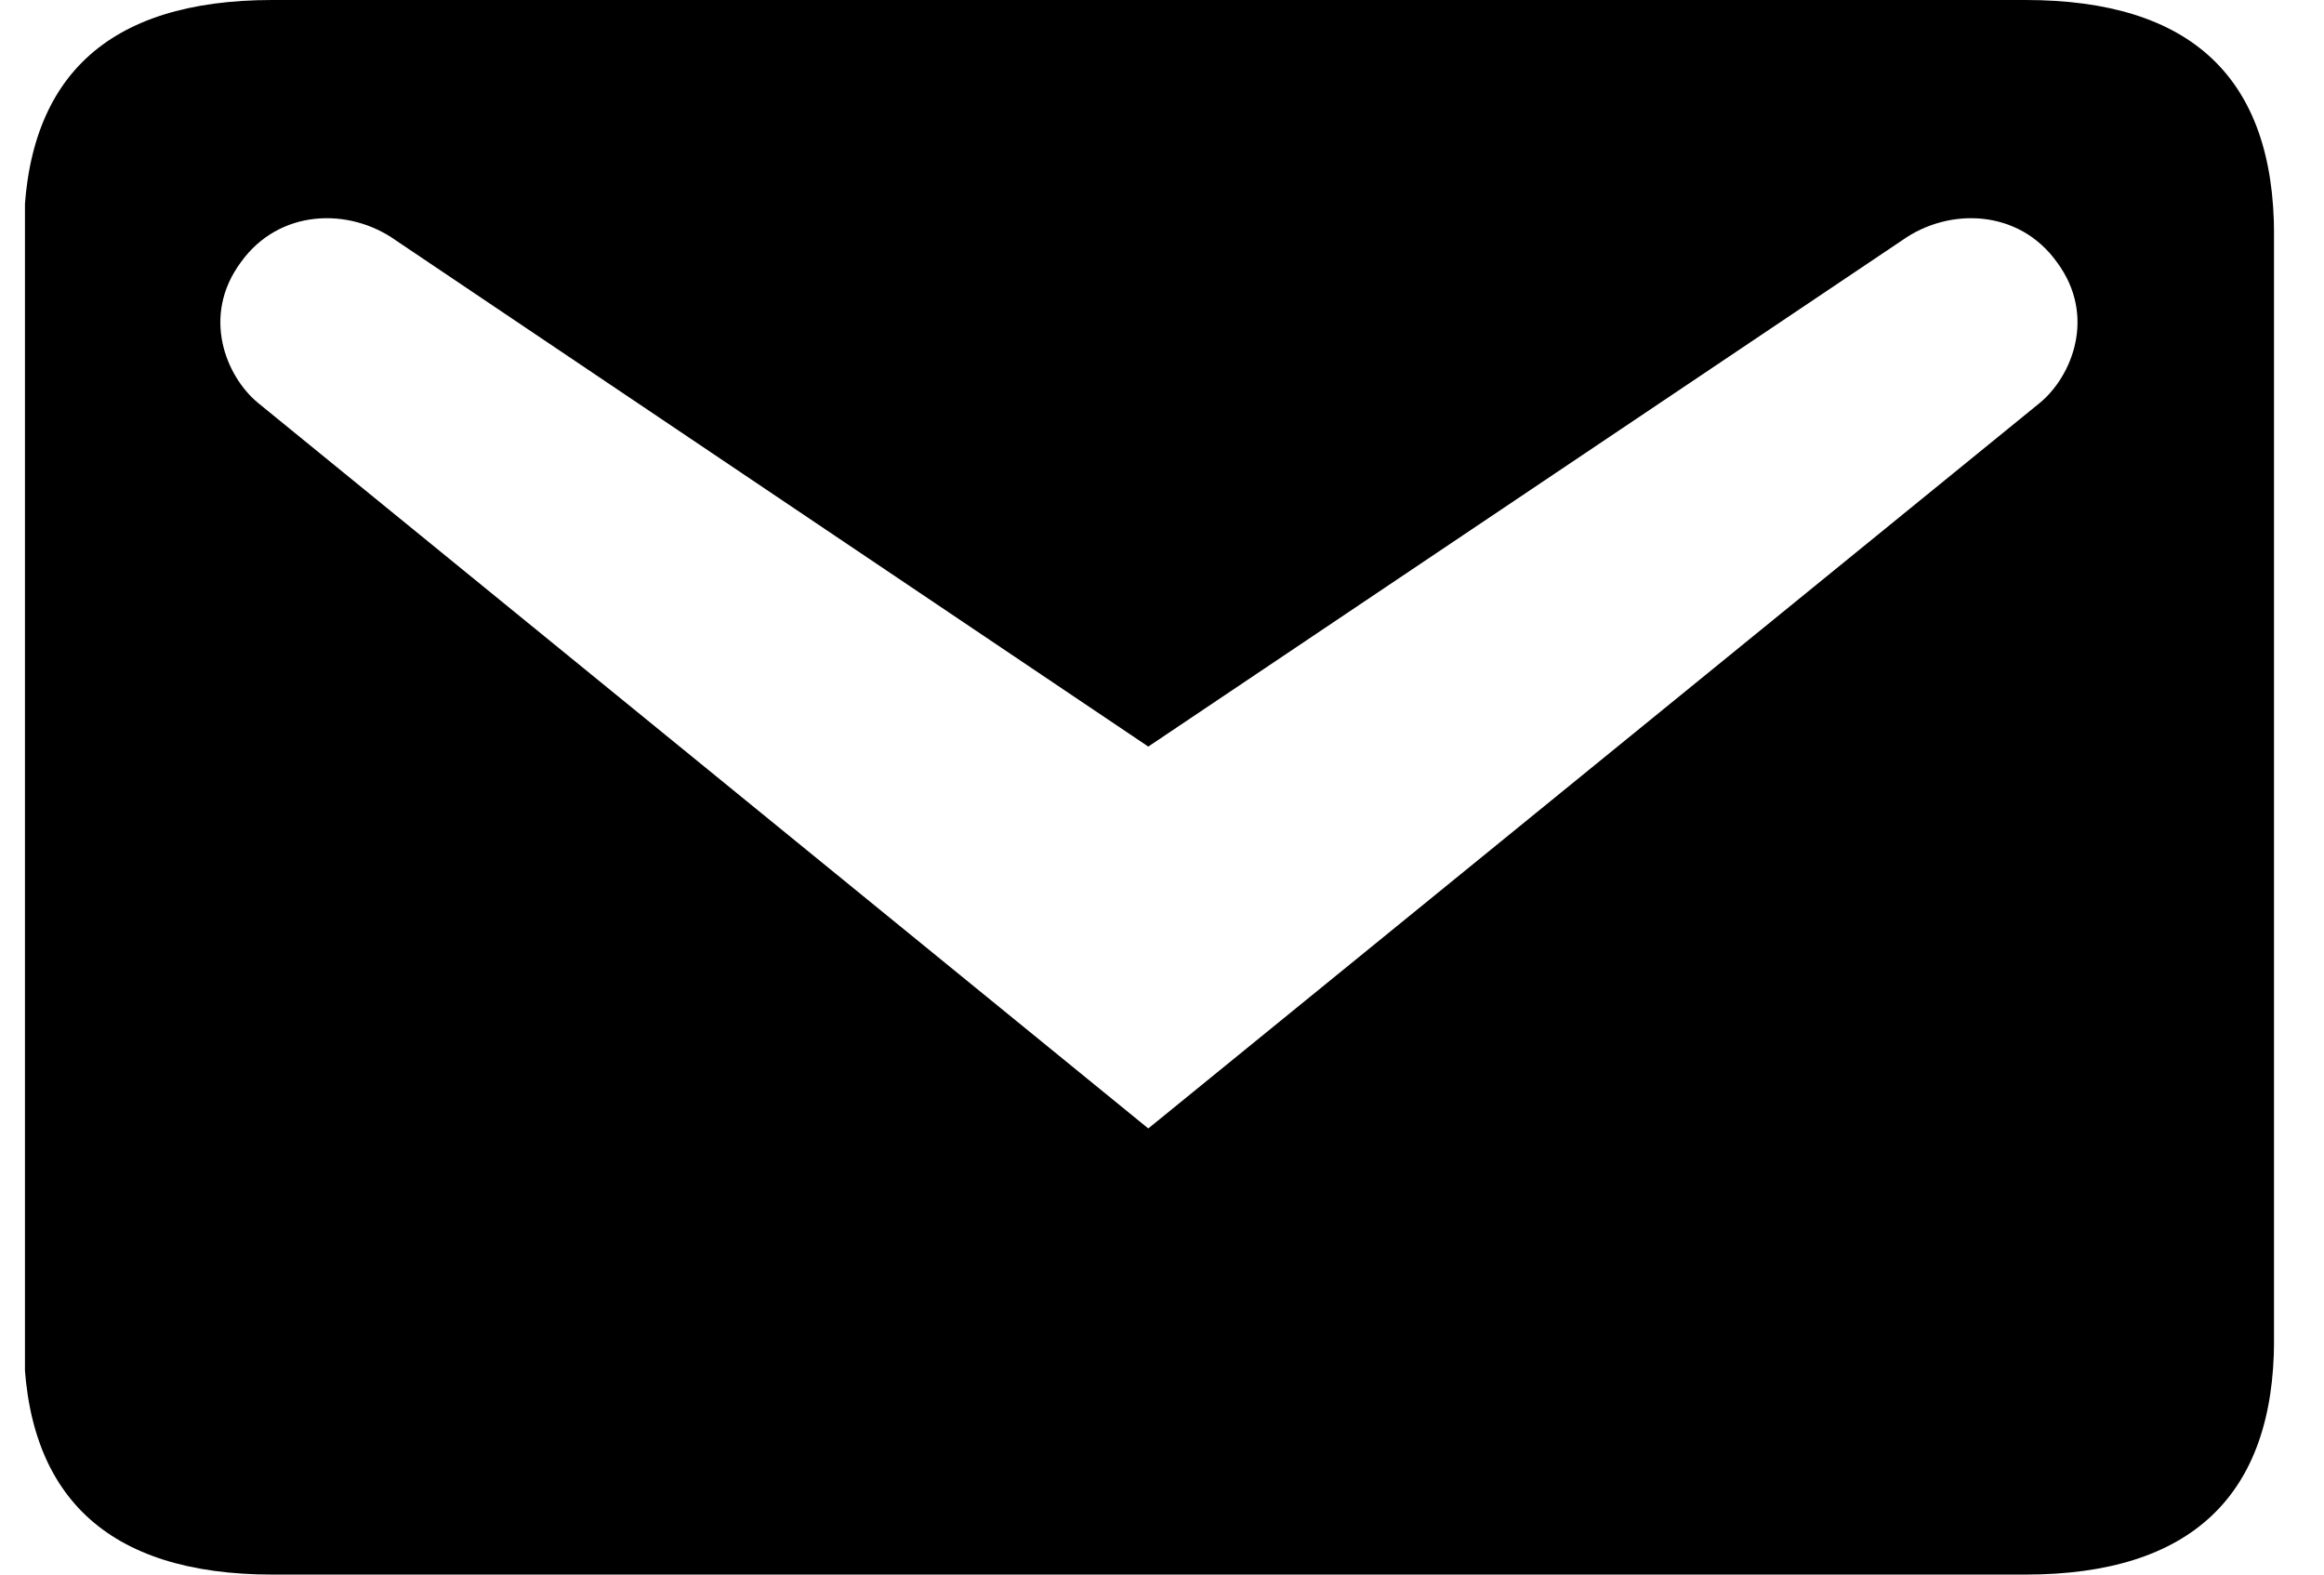 <svg width="31" height="21" viewBox="0 0 31 21" fill="none" xmlns="http://www.w3.org/2000/svg">
  <g clip-path="url(#clip0_737_516)">
    <path d="M3.635 0H27.017C29.223 0 30.334 1.032 30.334 3.132V17.867C30.334 19.95 29.223 21 27.017 21H3.635C1.429 21 0.317 19.95 0.317 17.867V3.132C0.317 1.032 1.429 0 3.635 0ZM15.317 15.05L27.211 5.372C27.634 5.022 27.97 4.218 27.44 3.5C26.929 2.783 25.993 2.765 25.376 3.203L15.317 9.957L5.276 3.203C4.658 2.765 3.723 2.783 3.211 3.5C2.682 4.218 3.017 5.022 3.44 5.372L15.317 15.05Z" fill="#000000" />
  </g>
  <defs>
    <clipPath id="clip0_737_516">
      <rect width="30" height="21" fill="#000000" transform="translate(0.333)" />
    </clipPath>
  </defs>
</svg>